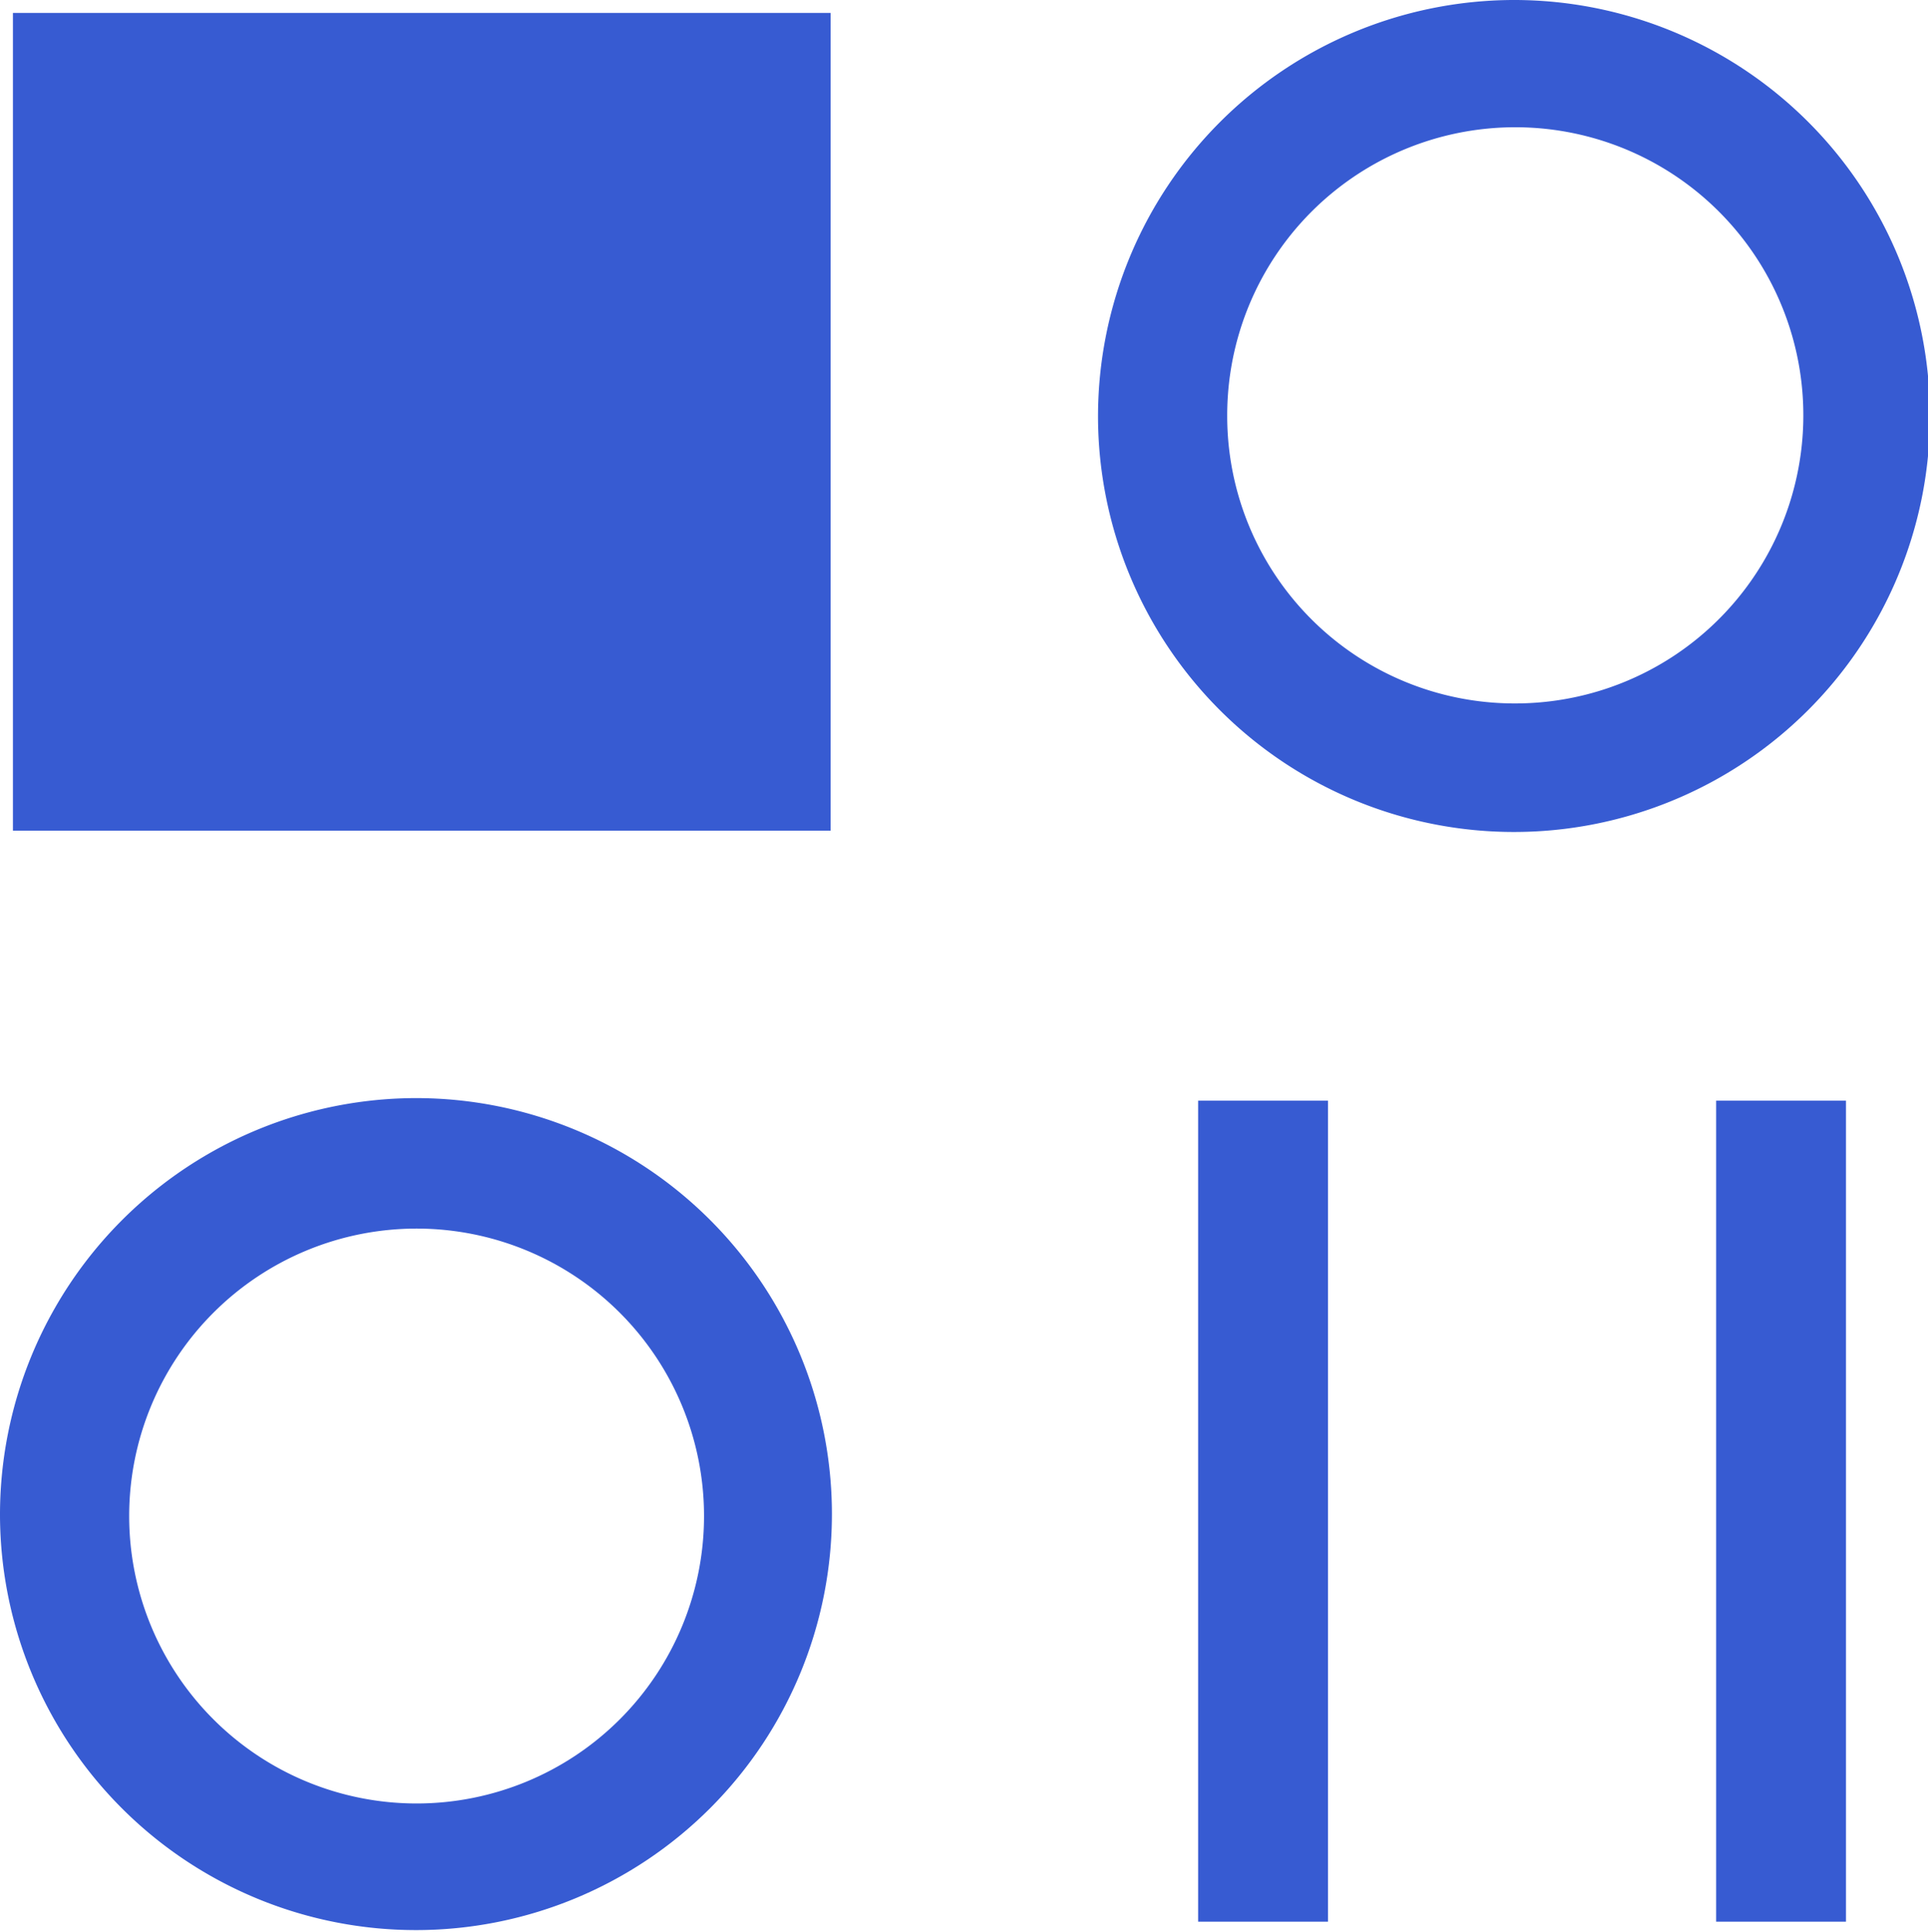 <svg xmlns="http://www.w3.org/2000/svg" viewBox="0 0 29.85 29.91"><defs><style>.cls-1{fill:#375bd2;}</style></defs><g id="Layer_2" data-name="Layer 2"><g id="Layer_1-2" data-name="Layer 1"><rect class="cls-1" x="26.57" y="17.04" width="2.01" height="12.71"/><rect class="cls-1" x="18.55" y="17.04" width="2.01" height="12.71"/><path class="cls-1" d="M17,6.44A6.44,6.44,0,1,0,23.41,0,6.45,6.45,0,0,0,17,6.44Zm2,0a4.46,4.46,0,1,1,4.45,4.45A4.45,4.45,0,0,1,19,6.44Z"/><rect class="cls-1" x="0.2" y="0.2" width="12.66" height="12.66"/><path class="cls-1" d="M0,23.47A6.44,6.44,0,1,0,6.44,17,6.45,6.45,0,0,0,0,23.47Zm2,0a4.45,4.45,0,1,1,4.45,4.45A4.45,4.45,0,0,1,2,23.47Z"/></g></g></svg>